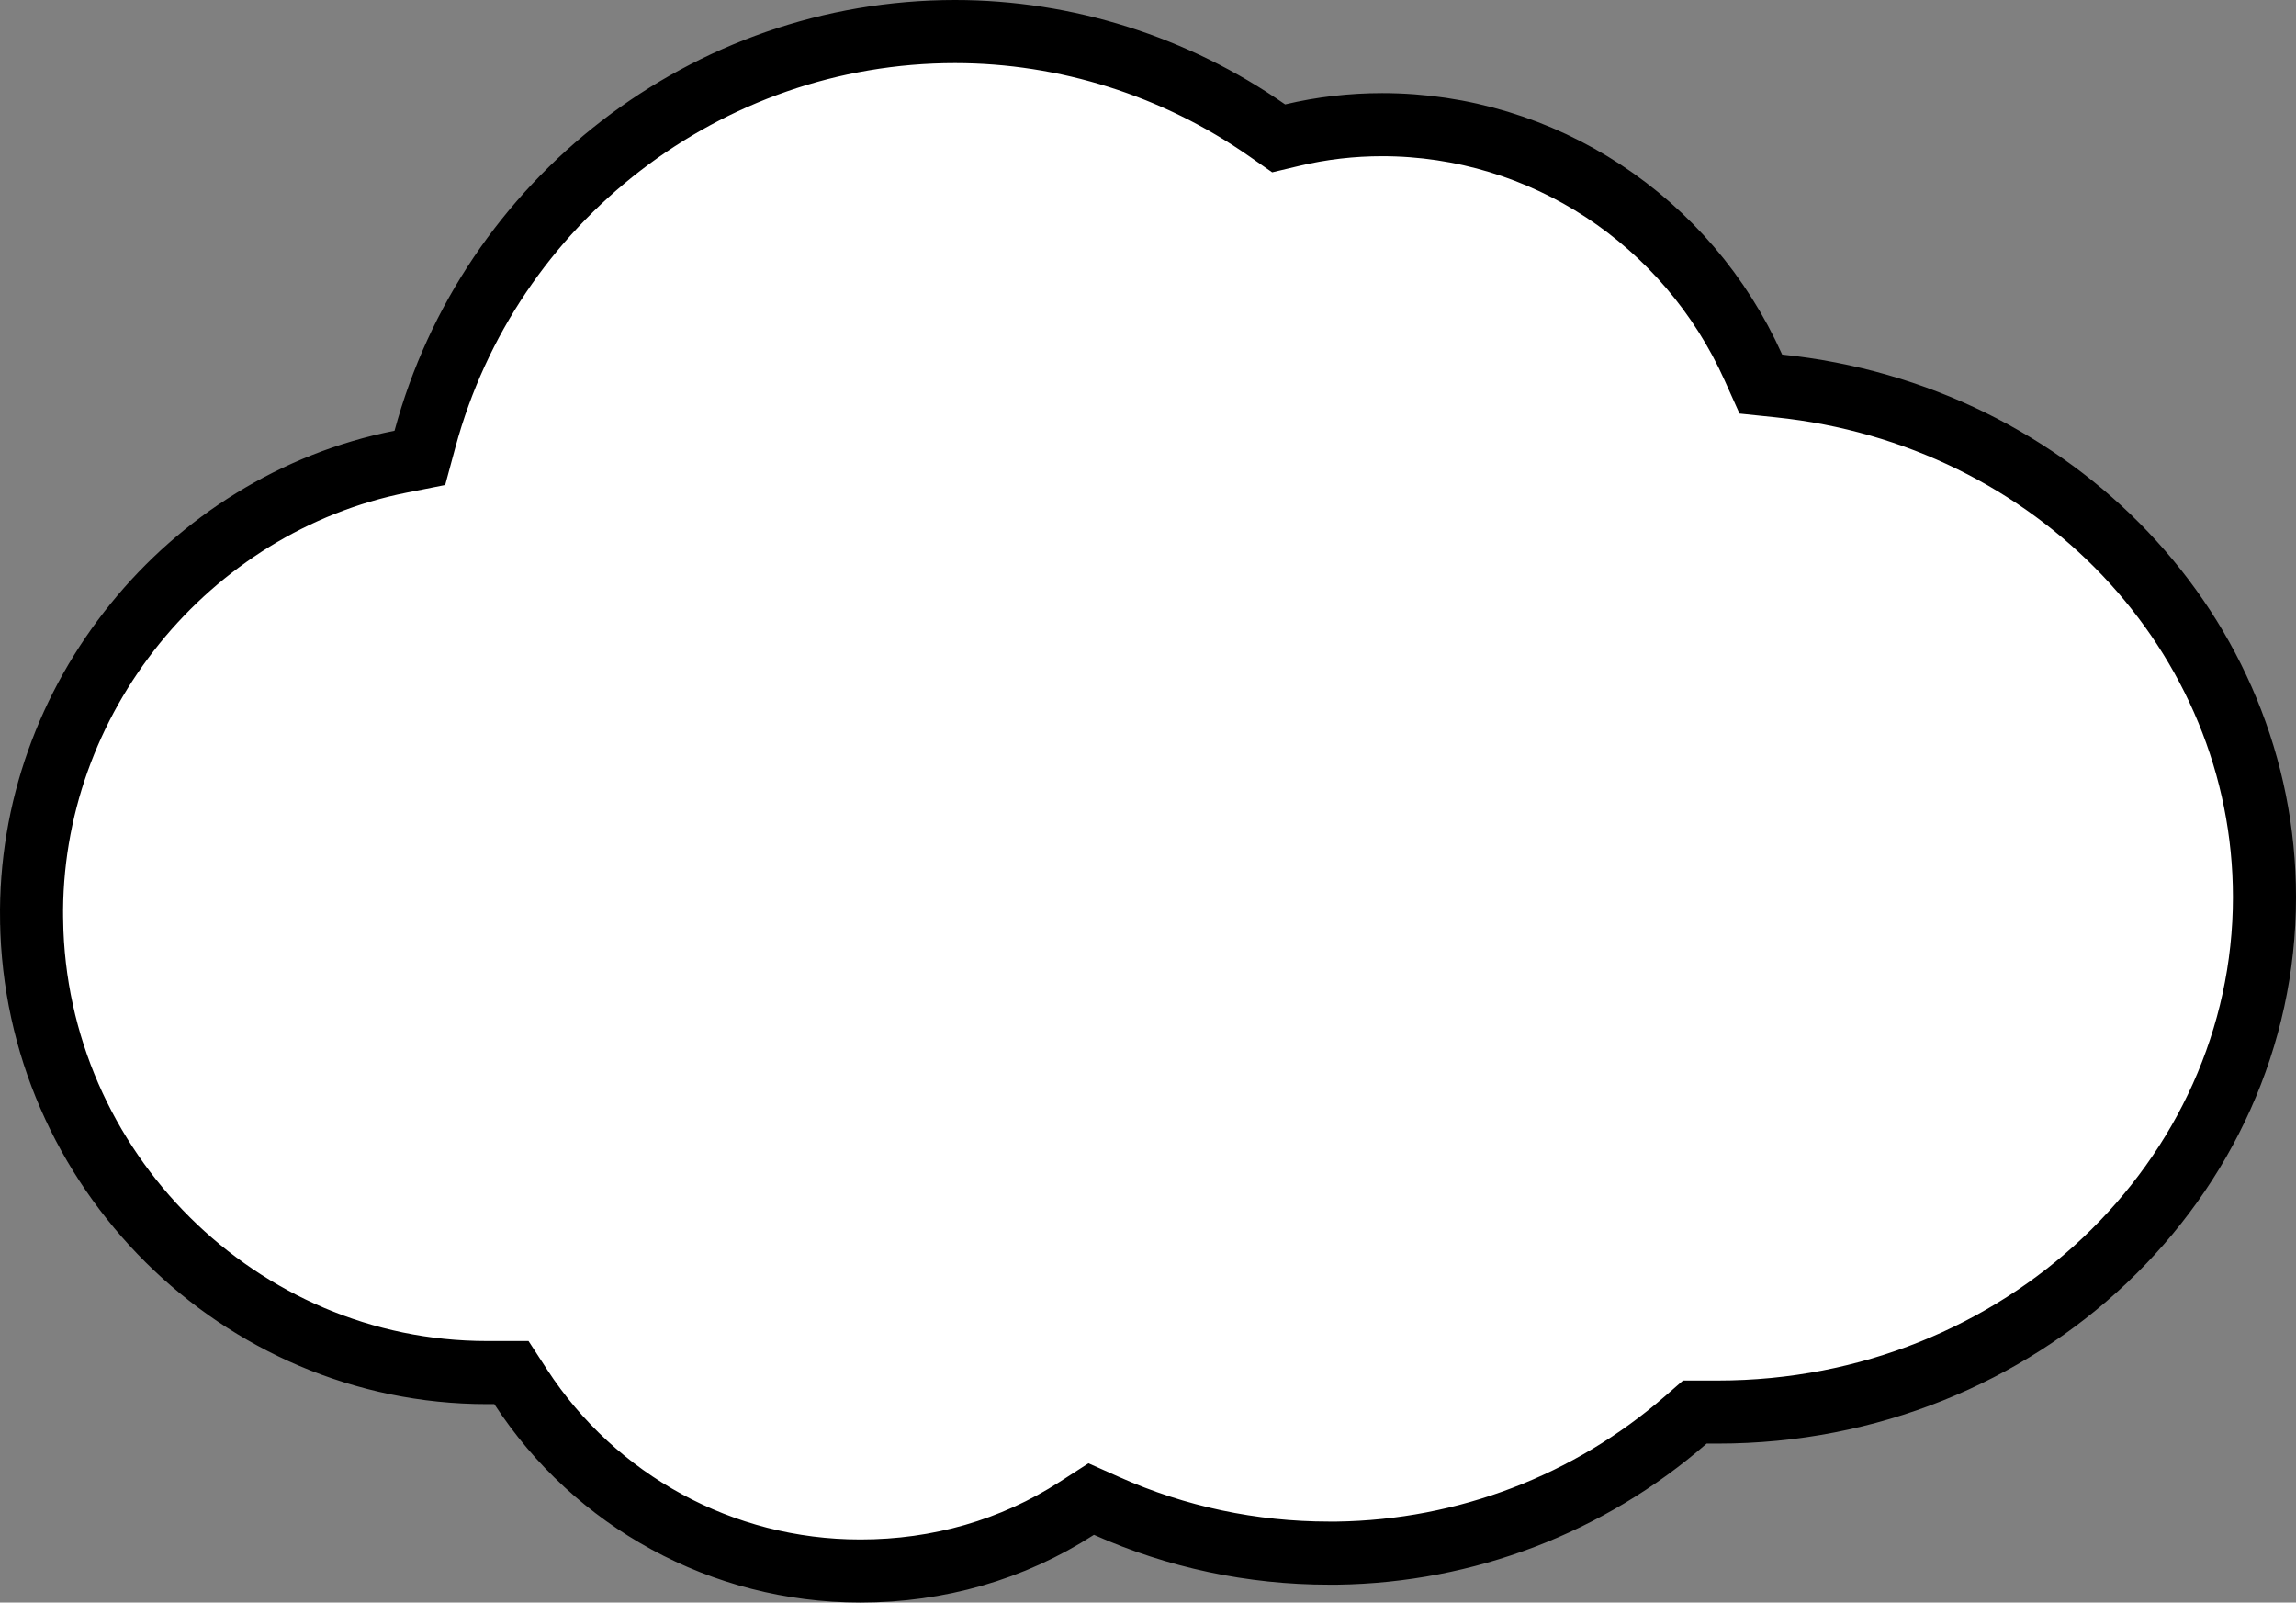 <svg width="182" height="127" viewBox="0 0 182 127" fill="none" xmlns="http://www.w3.org/2000/svg">
<rect x="0" y="0" width="182" height="127" fill="#808080" stroke="none"/>
<path d="M41.278 109.91L40.539 108.774H39.183H38.592C18.983 108.774 2.781 92.673 2.505 72.93L2.504 72.926C2.228 55.358 14.903 39.931 31.76 36.587L33.282 36.285L33.687 34.787C38.793 15.889 55.999 2.5 75.701 2.5C84.497 2.5 93.165 5.246 100.438 10.323L101.356 10.964L102.446 10.705C104.767 10.155 107.161 9.879 109.557 9.879C122.296 9.879 133.763 17.476 138.988 29.121L139.578 30.436L141.012 30.585C162.921 32.85 179.5 50.29 179.5 71.102C179.5 93.441 160.203 111.904 136.169 111.904H136.167H136.165H136.163H136.162H136.16H136.158H136.156H136.155H136.153H136.151H136.149H136.148H136.146H136.144H136.143H136.141H136.139H136.137H136.136H136.134H136.132H136.13H136.129H136.127H136.125H136.123H136.122H136.12H136.118H136.117H136.115H136.113H136.111H136.11H136.108H136.106H136.104H136.103H136.101H136.099H136.097H136.096H136.094H136.092H136.091H136.089H136.087H136.085H136.084H136.082H136.08H136.078H136.077H136.075H136.073H136.071H136.07H136.068H136.066H136.065H136.063H136.061H136.059H136.058H136.056H136.054H136.052H136.051H136.049H136.047H136.046H136.044H136.042H136.04H136.039H136.037H136.035H136.033H136.032H136.03H136.028H136.026H136.025H136.023H136.021H136.02H136.018H136.016H136.014H136.013H136.011H136.009H136.007H136.006H136.004H136.002H136H135.999H135.997H135.995H135.994H135.992H135.99H135.988H135.987H135.985H135.983H135.981H135.98H135.978H135.976H135.974H135.973H135.971H135.969H135.968H135.966H135.964H135.962H135.961H135.959H135.957H135.955H135.954H135.952H135.95H135.948H135.947H135.945H135.943H135.942H135.94H135.938H135.936H135.935H135.933H135.931H135.929H135.928H135.926H135.924H135.922H135.921H135.919H135.917H135.916H135.914H135.912H135.91H135.909H135.907H135.905H135.903H135.902H135.9H135.898H135.896H135.895H135.893H135.891H135.89H135.888H135.886H135.884H135.883H135.881H135.879H135.877H135.876H135.874H135.872H135.871H135.869H135.867H135.865H135.864H135.862H135.86H135.858H135.857H135.855H135.853H135.851H135.85H135.848H135.846H135.845H135.843H135.841H135.839H135.838H135.836H135.834H135.832H135.831H135.829H135.827H135.825H135.824H135.822H135.82H135.819H135.817H135.815H135.813H135.812H135.81H135.808H135.806H135.805H135.803H135.801H135.799H135.798H135.796H135.794H135.793H135.791H135.789H135.787H135.786H135.784H135.782H135.78H135.779H135.777H135.775H135.773H135.772H135.77H135.768H135.767H135.765H135.763H135.761H135.76H135.758H135.756H135.754H135.753H135.751H135.749H135.748H135.746H135.744H135.742H135.741H135.739H135.737H135.735H135.734H135.732H135.73H135.728H135.727H135.725H135.723H135.722H135.72H135.718H135.716H135.715H135.713H135.711H135.709H135.708H135.706H135.704H135.702H135.701H135.699H135.697H135.696H135.694H135.692H135.69H135.689H135.687H135.685H135.683H135.682H135.68H135.678H135.676H135.675H135.673H135.671H135.67H135.668H135.666H135.664H135.663H135.661H135.659H135.657H135.656H135.654H135.652H135.65H135.649H135.647H135.645H135.644H135.642H135.64H135.638H135.637H135.635H135.633H135.631H135.63H135.628H135.626H135.625H135.623H135.621H135.619H135.618H135.616H135.614H135.612H135.611H135.609H135.607H135.605H135.604H135.602H135.6H135.599H135.597H135.595H135.593H135.592H135.59H135.588H135.586H135.585H135.583H135.581H135.579H135.578H135.576H135.574H135.573H135.571H135.569H135.567H135.566H135.564H135.562H135.56H135.559H135.557H135.555H135.553H135.552H135.55H135.548H135.547H135.545H135.543H135.541H135.54H135.538H135.536H135.534H135.533H135.531H135.529H135.527H135.526H135.524H135.522H135.521H135.519H135.517H135.515H135.514H135.512H135.51H135.508H135.507H135.505H135.503H135.502H135.5H135.498H135.496H135.495H135.493H135.491H135.489H135.488H135.486H135.484H135.482H135.481H135.479H135.477H135.476H135.474H135.472H135.47H135.469H135.467H135.465H135.463H135.462H135.46H135.458H135.456H135.455H135.453H135.451H135.45H135.448H135.446H135.444H135.443H135.441H135.439H135.437H135.436H135.434H135.432H135.43H135.429H135.427H135.425H135.424H135.422H135.42H135.418H135.417H135.415H135.413H135.411H135.41H135.408H135.406H135.404H135.403H135.401H135.399H135.398H135.396H135.394H135.392H135.391H135.389H135.387H135.385H135.384H135.382H135.38H135.378H135.377H135.375H135.373H135.372H135.37H135.368H135.366H135.365H135.363H135.361H135.359H135.358H135.356H135.354H135.353H135.351H135.349H135.347H135.346H135.344H135.342H135.34H135.339H135.337H135.335H135.333H135.332H135.33H135.328H135.327H135.325H135.323H135.321H135.32H135.318H135.316H135.314H135.313H135.311H135.309H135.307H135.306H135.304H135.302H135.301H135.299H135.297H135.295H135.294H135.292H135.29H135.288H135.287H135.285H135.283H135.281H134.346L133.64 112.519C125.96 119.206 116.187 122.939 105.991 123.084H105.343C99.259 123.084 93.249 121.815 87.735 119.351L86.498 118.799L85.359 119.533C80.237 122.839 74.354 124.5 68.234 124.5H68.161C57.259 124.5 47.178 118.97 41.278 109.91Z" fill="white" stroke="black" stroke-width="5"/>
</svg>
